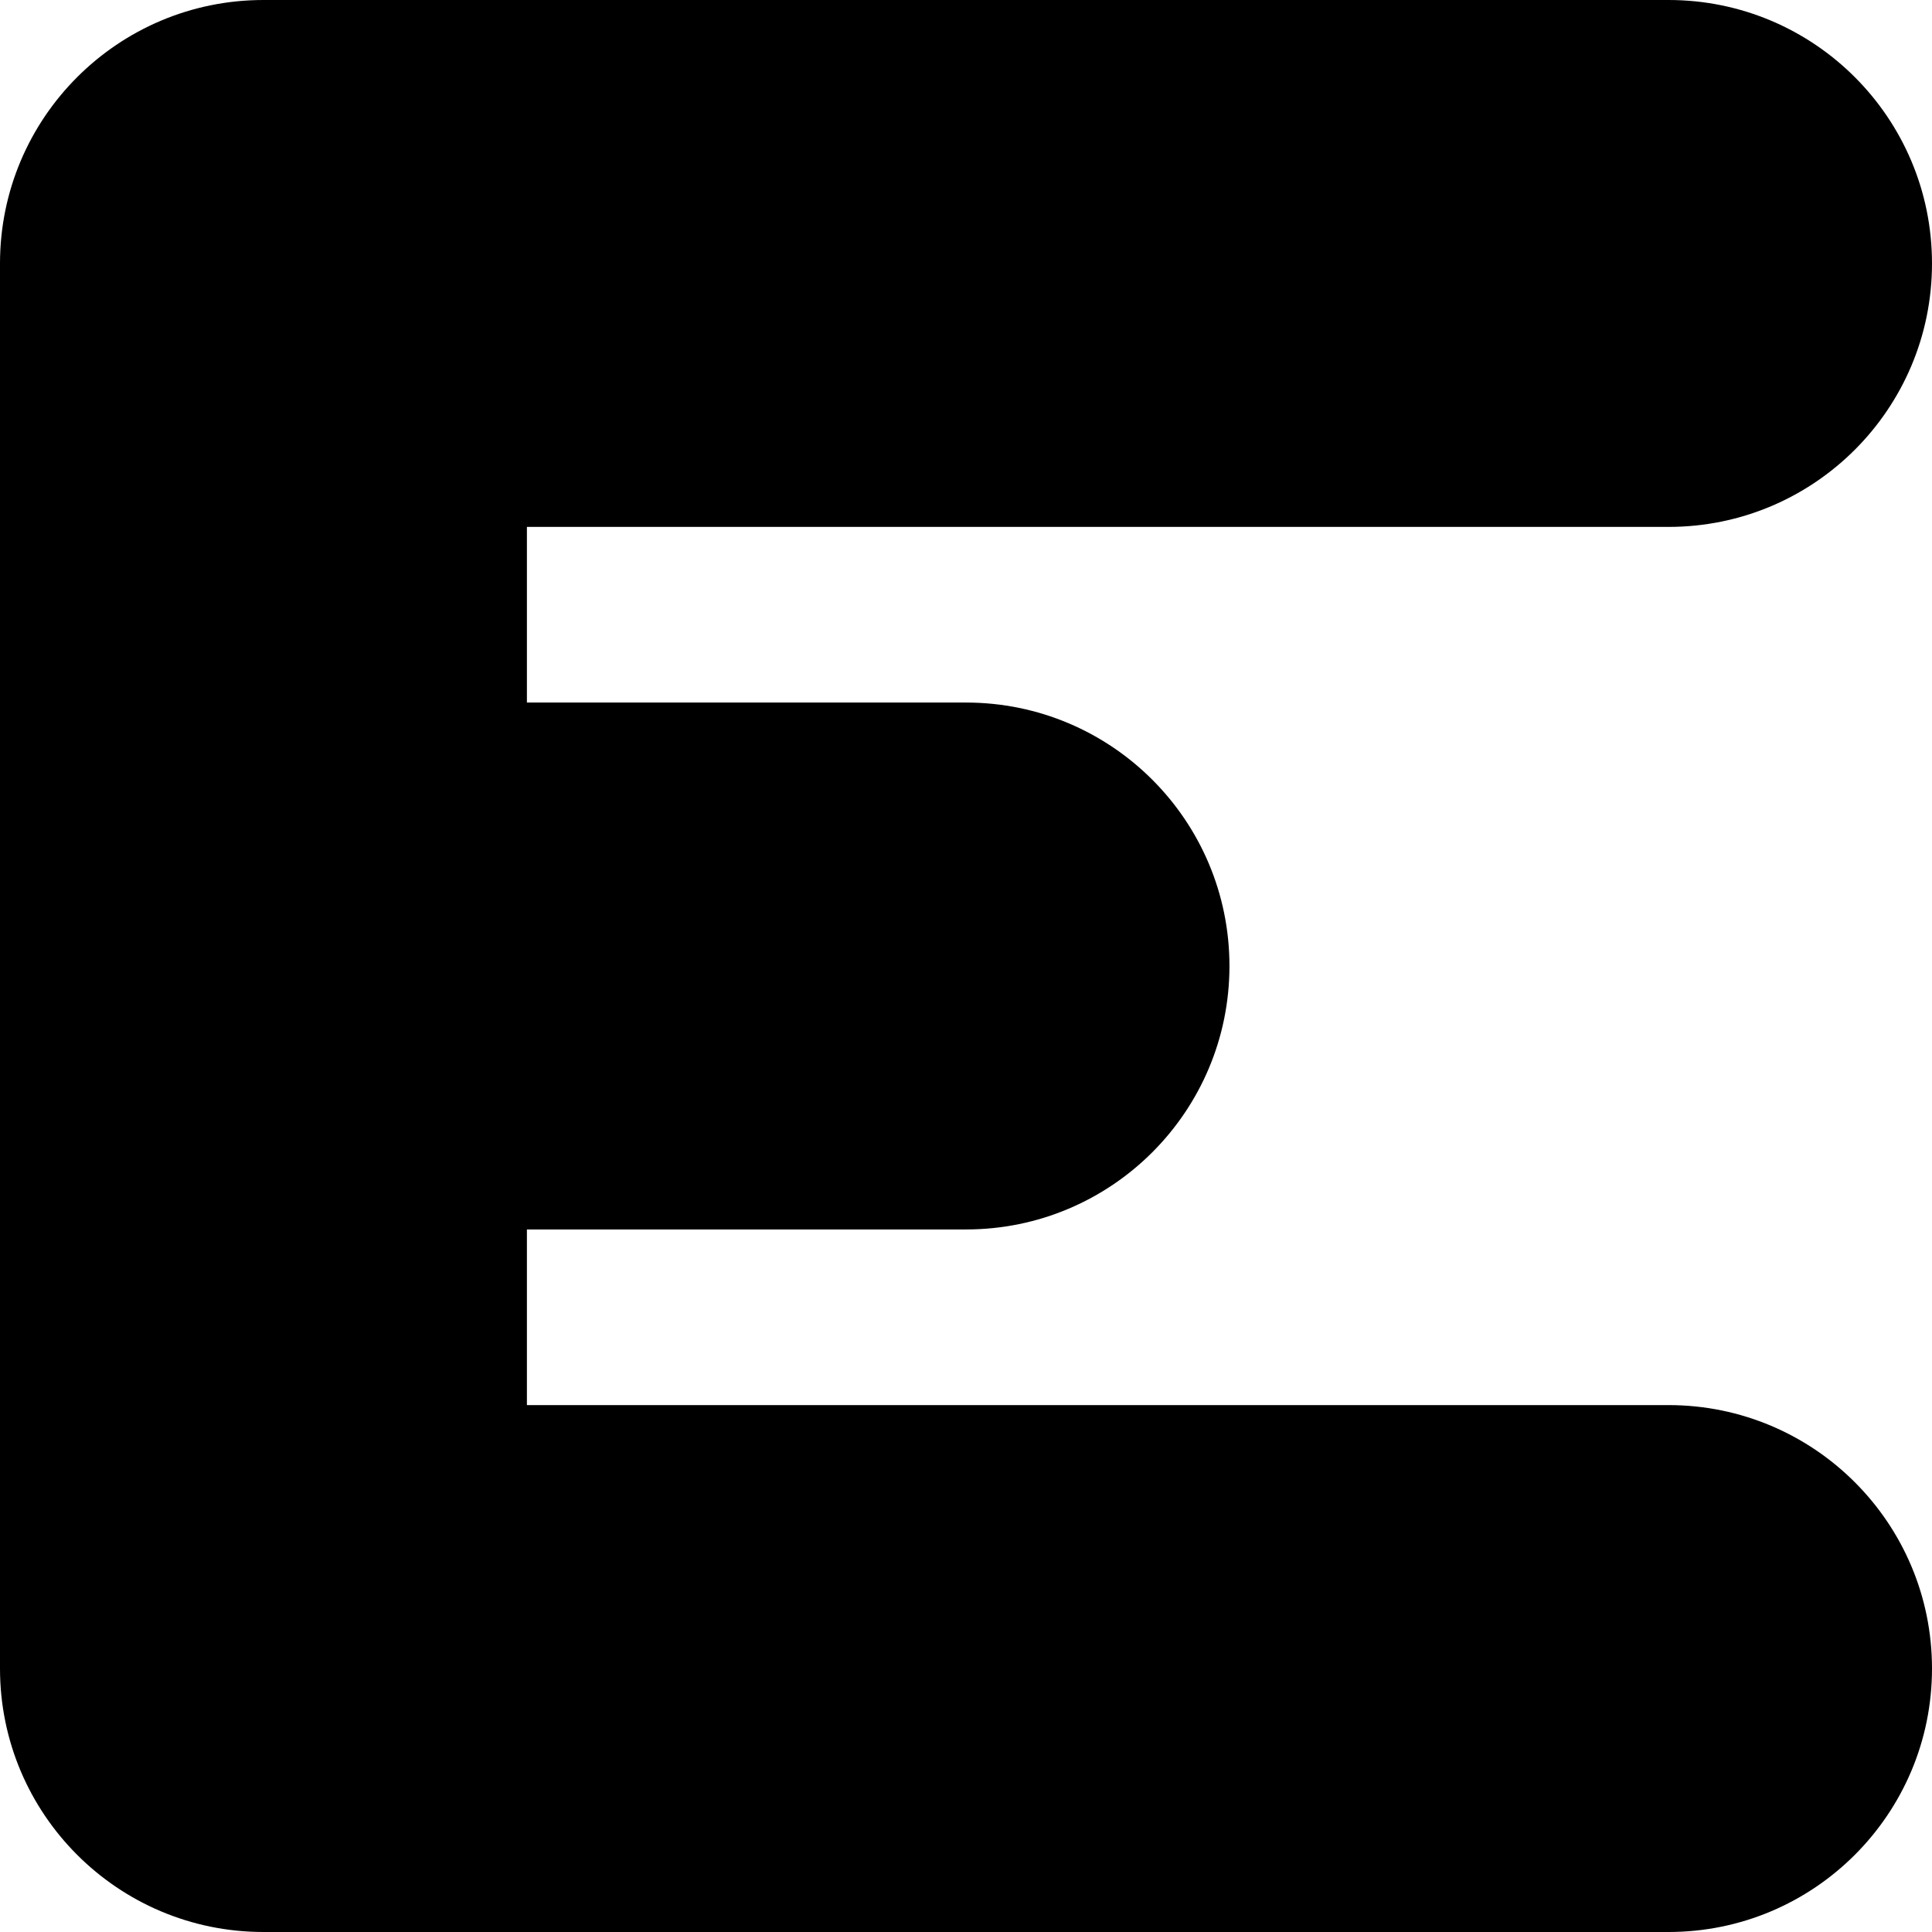 <?xml version="1.0" encoding="utf-8"?>
<svg xmlns="http://www.w3.org/2000/svg" fill="none" height="100%" overflow="visible" preserveAspectRatio="none" style="display: block;" viewBox="0 0 22 22" width="100%">
<path d="M19 0C20.657 0 22 1.343 22 3C22 4.657 20.657 6 19 6H6V8H11C12.657 8 14 9.343 14 11C14 12.657 12.657 14 11 14H6V16H19C20.657 16 22 17.343 22 19C22 20.657 20.657 22 19 22H3C1.343 22 0 20.657 0 19V3C0 1.343 1.343 0 3 0H19Z" fill="black" id="Rectangle 1417 (Stroke)"/>
</svg>